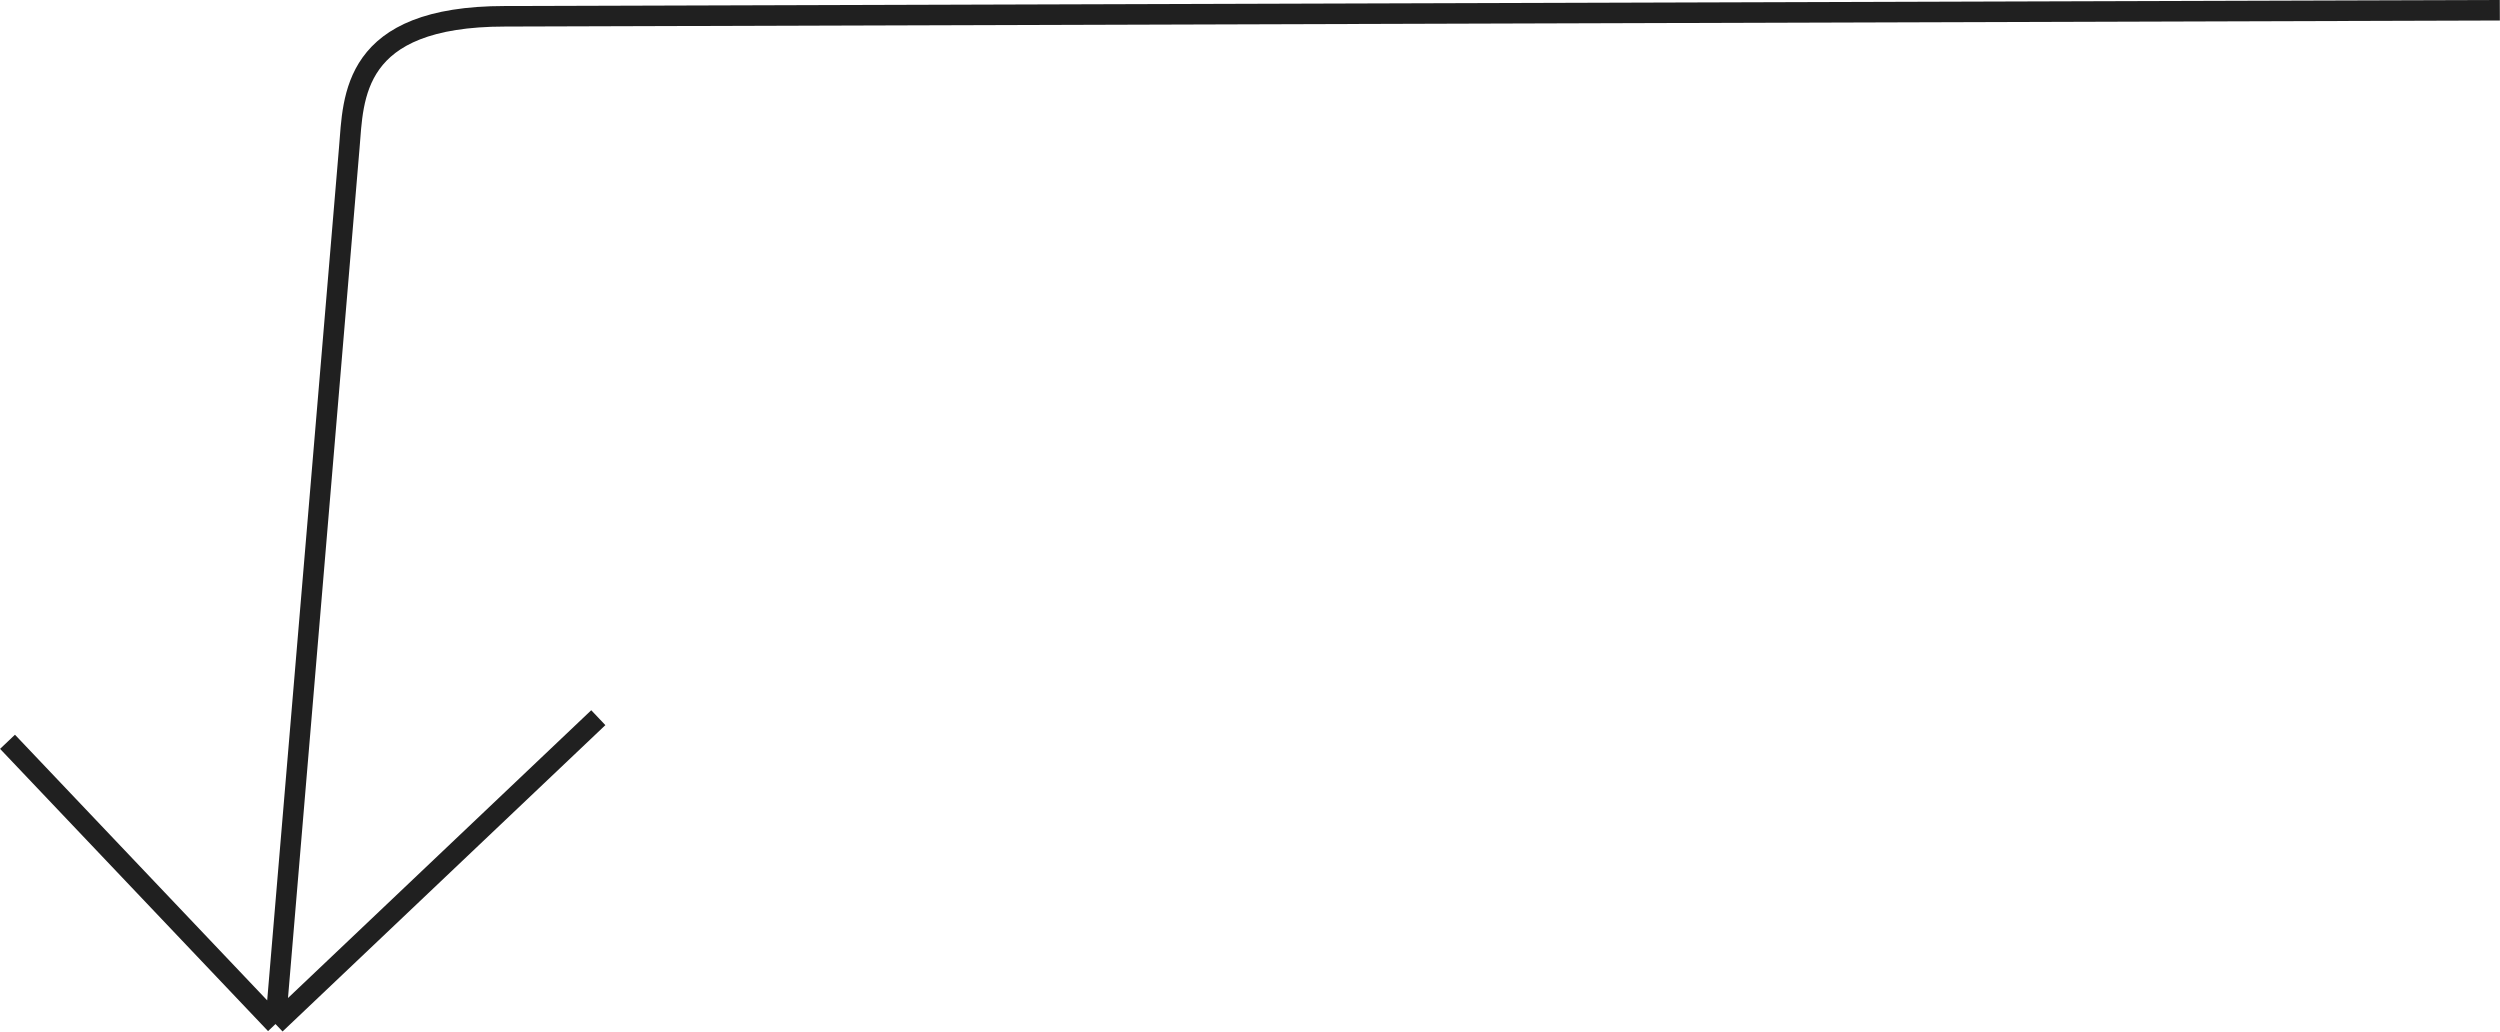 <?xml version="1.0" encoding="UTF-8"?> <!-- Creator: CorelDRAW X7 --> <svg xmlns="http://www.w3.org/2000/svg" xmlns:xlink="http://www.w3.org/1999/xlink" xml:space="preserve" width="761px" height="314px" style="shape-rendering:geometricPrecision; text-rendering:geometricPrecision; image-rendering:optimizeQuality; fill-rule:evenodd; clip-rule:evenodd" viewBox="0 0 31007 12795"> <defs> <style type="text/css"> <![CDATA[ .str0 {stroke:#202020;stroke-width:254.72;stroke-linejoin:round} .fil0 {fill:none} ]]> </style> </defs> <g id="Слой_x0020_1">  <path class="fil0 str0" d="M31006 127l-24743 75c-1909,0 -1879,1011 -1932,1633l-915 10867m0 0l-3324 -3501m3324 3501l4004 -3800"></path> </g> </svg> 